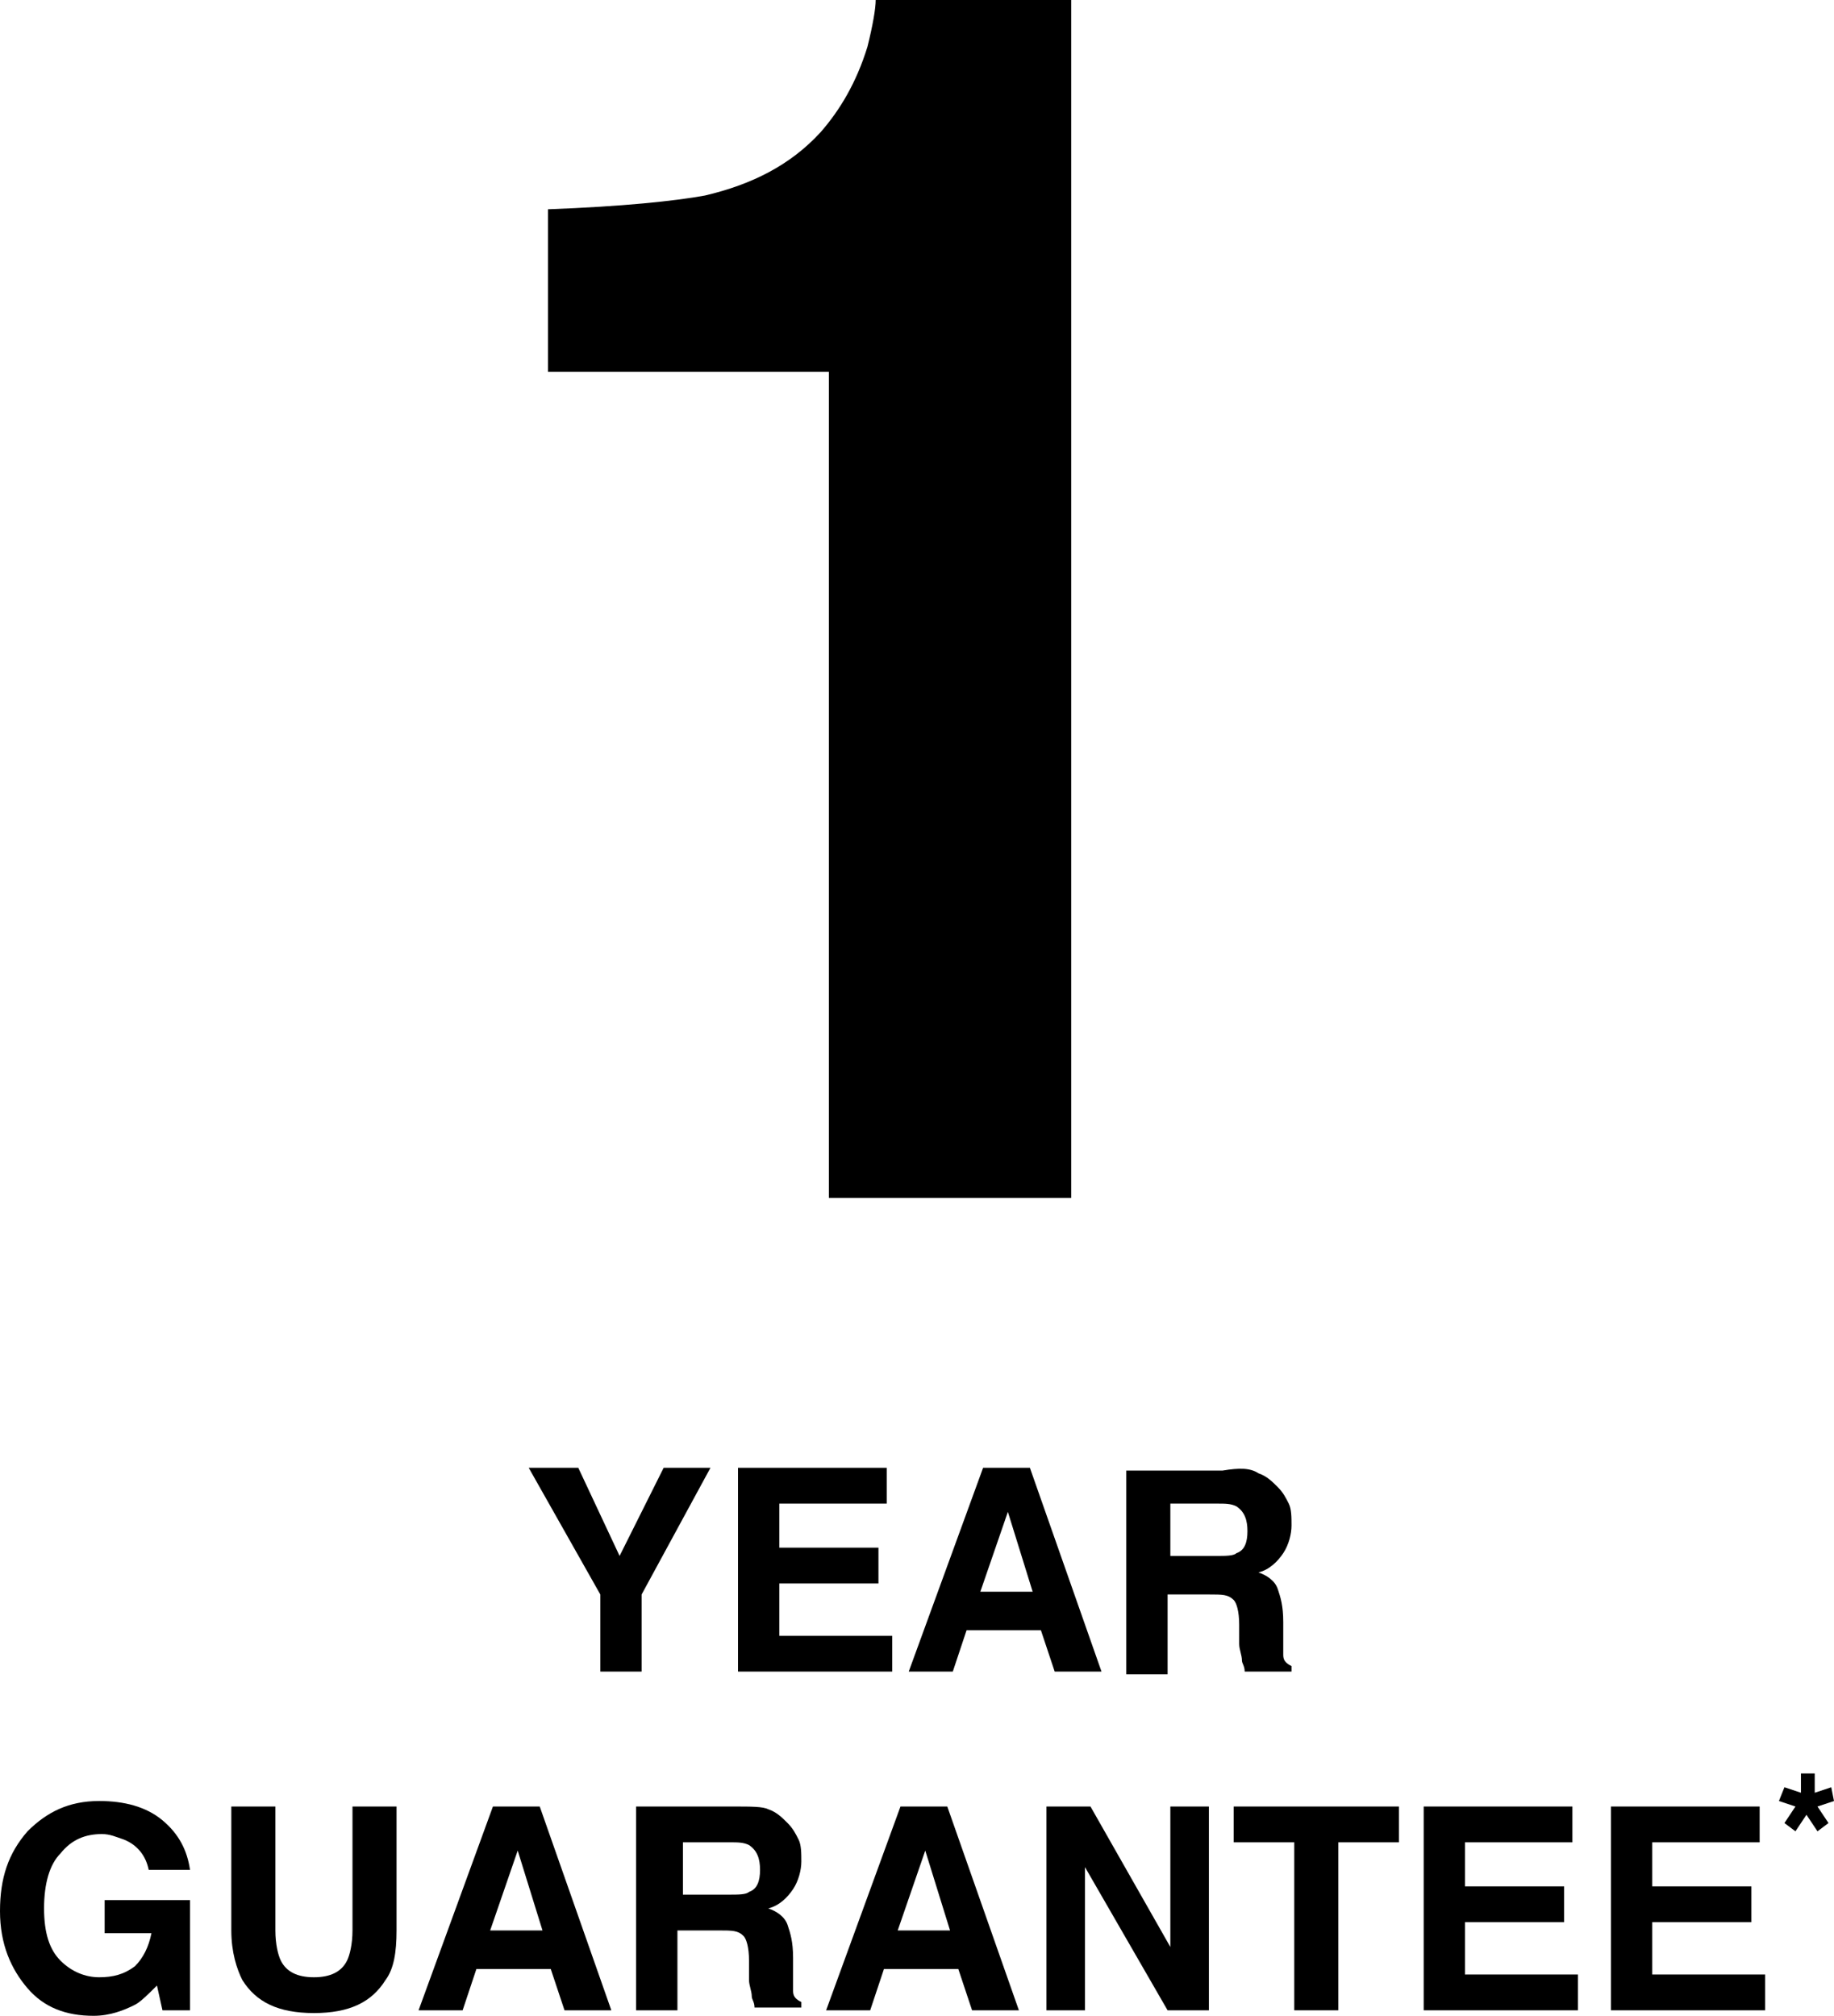 <?xml version="1.0" encoding="utf-8"?>
<!-- Generator: Adobe Illustrator 22.0.1, SVG Export Plug-In . SVG Version: 6.00 Build 0)  -->
<svg version="1.1" id="Layer_1" xmlns="http://www.w3.org/2000/svg" xmlns:xlink="http://www.w3.org/1999/xlink" x="0px" y="0px"
	 width="66.6px" height="73.2px" viewBox="0 0 66.6 73.2" style="enable-background:new 0 0 66.6 73.2;" xml:space="preserve">
<polygon points="24.1,53.3 25.8,53.3 23.3,57.9 23.3,60.7 21.8,60.7 21.8,57.9 19.2,53.3 21,53.3 22.5,56.5 "/>
<polygon points="32.2,54.6 28.3,54.6 28.3,56.2 31.9,56.2 31.9,57.5 28.3,57.5 28.3,59.4 32.4,59.4 32.4,60.7 26.8,60.7 26.8,53.3 
	32.2,53.3 "/>
<path d="M35.6,57.8h1.9l-0.9-2.9L35.6,57.8z M35.7,53.3h1.7l2.6,7.4h-1.7l-0.5-1.5h-2.7l-0.5,1.5H33L35.7,53.3z"/>
<path d="M42.5,54.5v2h1.7c0.3,0,0.6,0,0.7-0.1c0.3-0.1,0.4-0.4,0.4-0.8s-0.1-0.7-0.4-0.9c-0.2-0.1-0.4-0.1-0.7-0.1h-1.7V54.5z
	 M45.7,53.5c0.3,0.1,0.5,0.3,0.7,0.5c0.2,0.2,0.3,0.4,0.4,0.6c0.1,0.2,0.1,0.5,0.1,0.8c0,0.3-0.1,0.7-0.3,1
	c-0.2,0.3-0.5,0.6-0.9,0.7c0.3,0.1,0.6,0.3,0.7,0.6c0.1,0.3,0.2,0.6,0.2,1.2v0.5c0,0.3,0,0.6,0,0.7c0,0.2,0.1,0.3,0.3,0.4v0.2h-1.7
	c0-0.2-0.1-0.3-0.1-0.4c0-0.2-0.1-0.4-0.1-0.6V59c0-0.5-0.1-0.8-0.2-0.9c-0.2-0.2-0.4-0.2-0.9-0.2h-1.5v2.9h-1.5v-7.4h3.5
	C45,53.3,45.4,53.3,45.7,53.5z"/>
<path d="M5.4,67.9C5.3,67.4,5,67,4.5,66.8c-0.3-0.1-0.5-0.2-0.8-0.2c-0.6,0-1.1,0.2-1.5,0.7c-0.4,0.4-0.6,1.1-0.6,2s0.2,1.5,0.6,1.9
	c0.4,0.4,0.9,0.6,1.4,0.6s0.9-0.1,1.3-0.4c0.3-0.3,0.5-0.7,0.6-1.2H3.8V69h3.1v4h-1l-0.2-0.9c-0.3,0.3-0.6,0.6-0.8,0.7
	C4.5,73,4,73.2,3.4,73.2c-1,0-1.8-0.3-2.4-1c-0.6-0.7-1-1.6-1-2.8c0-1.2,0.3-2.1,1-2.9c0.7-0.7,1.5-1.1,2.6-1.1
	c0.9,0,1.7,0.2,2.3,0.7s0.9,1.1,1,1.8H5.4z"/>
<path d="M8.4,65.6H10v4.5c0,0.5,0.1,0.9,0.2,1.1c0.2,0.4,0.6,0.6,1.2,0.6c0.6,0,1-0.2,1.2-0.6c0.1-0.2,0.2-0.6,0.2-1.1v-4.5h1.6v4.5
	c0,0.8-0.1,1.4-0.4,1.8c-0.5,0.8-1.3,1.2-2.6,1.2c-1.3,0-2.1-0.4-2.6-1.2c-0.2-0.4-0.4-1-0.4-1.8L8.4,65.6L8.4,65.6z"/>
<path d="M17.8,70.1h1.9l-0.9-2.9L17.8,70.1z M17.9,65.6h1.7l2.6,7.4h-1.7L20,71.5h-2.7L16.8,73h-1.6L17.9,65.6z"/>
<path d="M24.8,66.8v2h1.7c0.3,0,0.6,0,0.7-0.1c0.3-0.1,0.4-0.4,0.4-0.8c0-0.4-0.1-0.7-0.4-0.9c-0.2-0.1-0.4-0.1-0.7-0.1h-1.7V66.8z
	 M27.9,65.7c0.3,0.1,0.5,0.3,0.7,0.5c0.2,0.2,0.3,0.4,0.4,0.6c0.1,0.2,0.1,0.5,0.1,0.8c0,0.3-0.1,0.7-0.3,1
	c-0.2,0.3-0.5,0.6-0.9,0.7c0.3,0.1,0.6,0.3,0.7,0.6c0.1,0.3,0.2,0.6,0.2,1.2v0.5c0,0.3,0,0.6,0,0.7c0,0.2,0.1,0.3,0.3,0.4v0.2h-1.7
	c0-0.2-0.1-0.3-0.1-0.4c0-0.2-0.1-0.4-0.1-0.6v-0.7c0-0.5-0.1-0.8-0.2-0.9c-0.2-0.2-0.4-0.2-0.9-0.2h-1.5V73h-1.5v-7.4h3.5
	C27.3,65.6,27.7,65.6,27.9,65.7z"/>
<path d="M32.6,70.1h1.9l-0.9-2.9L32.6,70.1z M32.7,65.6h1.7L37,73h-1.7l-0.5-1.5h-2.7L31.6,73H30L32.7,65.6z"/>
<polygon points="38,65.6 39.6,65.6 42.5,70.7 42.5,65.6 43.9,65.6 43.9,73 42.4,73 39.4,67.8 39.4,73 38,73 "/>
<polygon points="50.8,65.6 50.8,66.9 48.6,66.9 48.6,73 47,73 47,66.9 44.8,66.9 44.8,65.6 "/>
<polygon points="57.1,66.9 53.2,66.9 53.2,68.5 56.8,68.5 56.8,69.8 53.2,69.8 53.2,71.7 57.3,71.7 57.3,73 51.7,73 51.7,65.6 
	57.1,65.6 "/>
<polygon points="63.9,66.9 60,66.9 60,68.5 63.6,68.5 63.6,69.8 60,69.8 60,71.7 64.1,71.7 64.1,73 58.5,73 58.5,65.6 63.9,65.6 "/>
<polygon points="64.8,64.9 65.4,65.1 65.4,64.4 65.9,64.4 65.9,65.1 66.5,64.9 66.6,65.4 66,65.6 66.4,66.2 66,66.5 65.6,65.9 
	65.2,66.5 64.8,66.2 65.2,65.6 64.6,65.4 "/>
<path d="M19.9,13.4V7.6c2.7-0.1,4.6-0.3,5.7-0.5c1.7-0.4,3.1-1.1,4.2-2.3C30.5,4,31.1,3,31.5,1.7c0.2-0.8,0.3-1.4,0.3-1.7h7.1v43.5
	h-8.8v-30H19.9V13.4z"/>
</svg>
